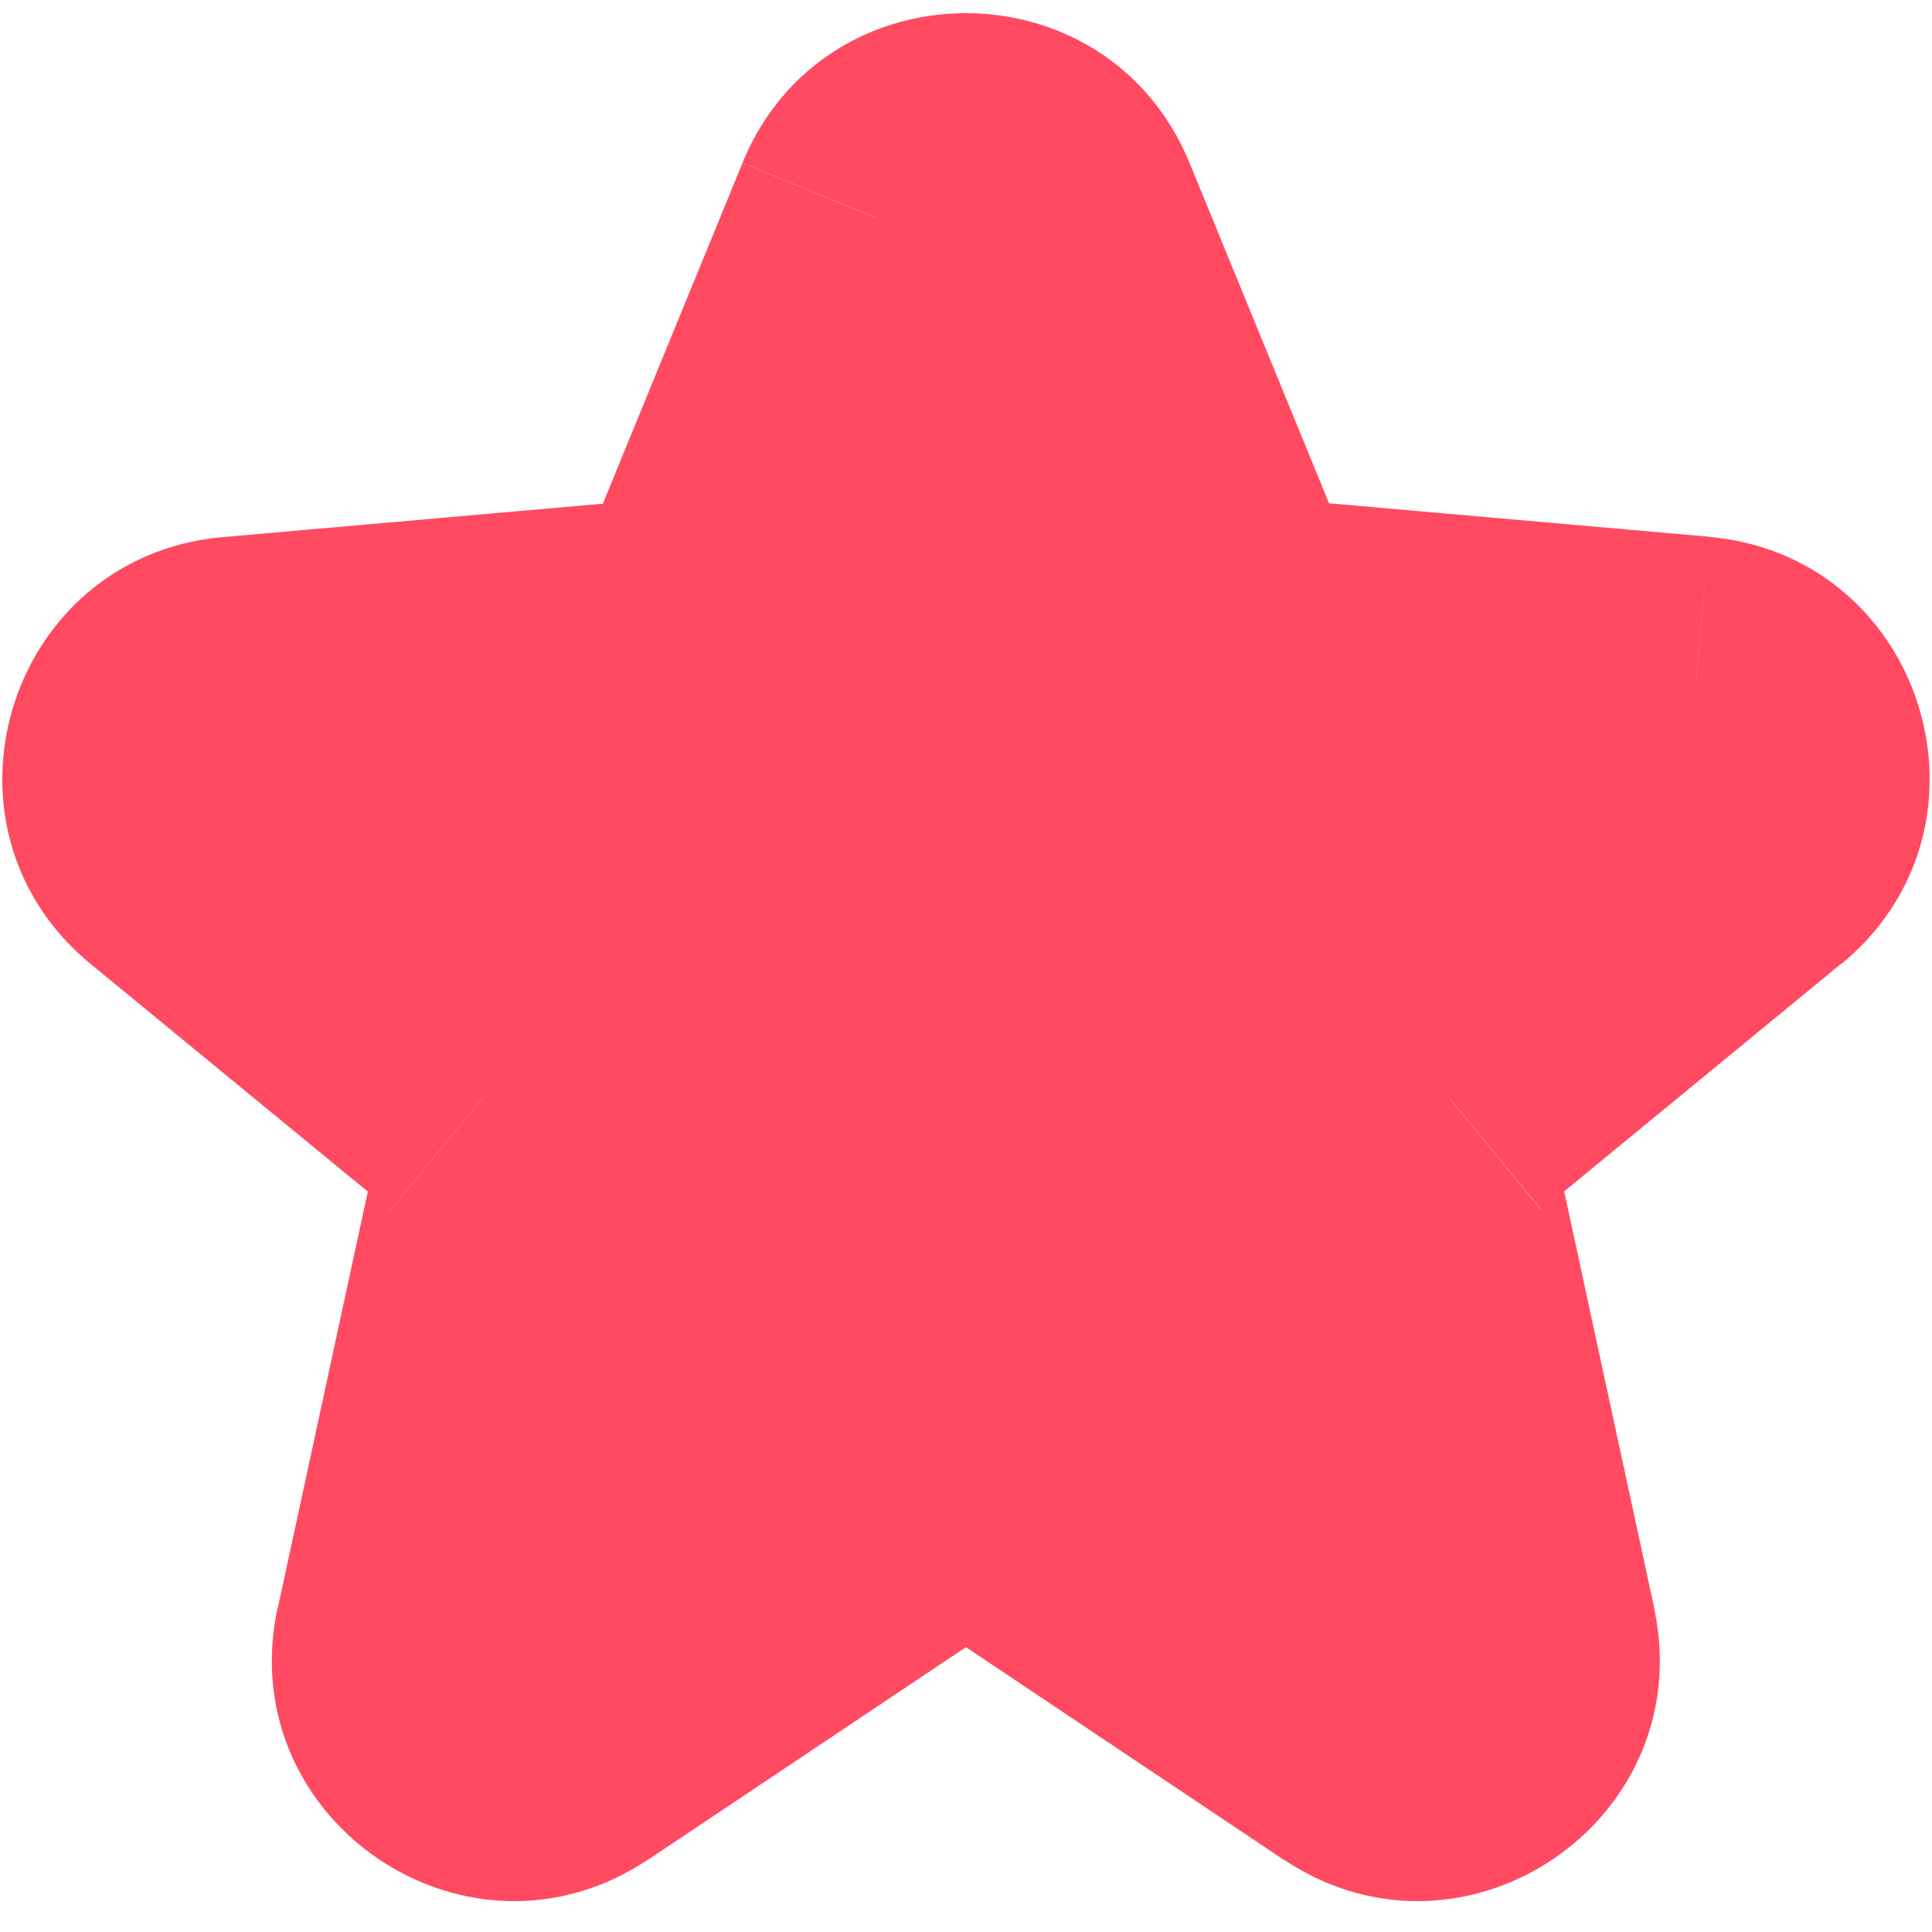 <svg width="10" height="10" viewBox="0 0 10 10" fill="none" xmlns="http://www.w3.org/2000/svg"><path d="M4.537 1.128a.5.5 0 01.926 0l.896 2.186 2.42.212a.5.5 0 01.275.884L7.503 5.684a.5.5 0 00-.172.492l.498 2.305a.5.5 0 01-.767.52L5 7.624 2.938 9.002a.5.5 0 01-.767-.521l.498-2.305a.5.5 0 00-.172-.492L.947 4.41a.5.5 0 01.273-.884l2.421-.212.896-2.186z" fill="#FF4A61"/><path d="M6.359 3.314l-.694.284a.75.75 0 00.628.463l.066-.747zM5 7.623l.417-.624a.75.75 0 00-.834 0L5 7.623zm-1.359-4.31l.066.748a.75.75 0 00.628-.463l-.694-.284zM2.67 6.177l.733.158-.733-.158zm-.172-.492l-.476.58.476-.58zm.44 3.318l-.416-.624.417.624zM7.83 8.48l-.733.158.733-.158zm-.498-2.305l-.733.158.733-.158zM9.054 4.41l-.477-.58.477.58zM4.537 1.128L3.843.843l.694.285zm.232.285l.896 2.185 1.388-.569L6.157.843l-1.388.57zM6.293 4.06l2.421.212.131-1.494-2.42-.213-.132 1.495zm2.284-.23l-1.55 1.274.952 1.159 1.55-1.274-.952-1.16zM6.598 6.334l.498 2.305 1.466-.317-.498-2.304-1.466.316zm.881 2.044L5.417 7l-.834 1.247 2.063 1.38.833-1.248zM4.583 7L2.521 8.38l.833 1.246 2.063-1.379L4.583 7zm-1.68 1.64l.499-2.305-1.466-.316-.498 2.304 1.466.317zm.07-3.534L1.423 3.83.47 4.99l1.551 1.274.952-1.16zm-1.687-.832l2.42-.212-.13-1.495-2.421.213.13 1.494zm3.049-.675l.896-2.185-1.388-.57-.896 2.186 1.388.57zm-2.912.233a.25.25 0 01-.137.442L1.155 2.78C.039 2.877-.395 4.28.47 4.99l.953-1.158zm1.979 2.503a1.25 1.25 0 00-.429-1.23l-.952 1.16a.25.25 0 01-.085-.246l1.466.316zM2.52 8.378a.25.25 0 01.383.261l-1.466-.317C1.2 9.421 2.42 10.25 3.354 9.625l-.833-1.247zm4.575.261a.25.25 0 01.383-.26l-.833 1.246c.934.625 2.154-.204 1.916-1.303l-1.466.317zm-.07-3.534a1.25 1.25 0 00-.428 1.23l1.466-.317a.25.25 0 01-.085.246l-.952-1.16zm1.688-.832a.25.25 0 01-.137-.442L9.53 4.99c.865-.711.43-2.114-.685-2.211l-.13 1.494zM6.157.843C5.732-.19 4.267-.19 3.843.843l1.388.57a.25.25 0 01-.462 0l1.388-.57z" fill="#FF4A61"/></svg>